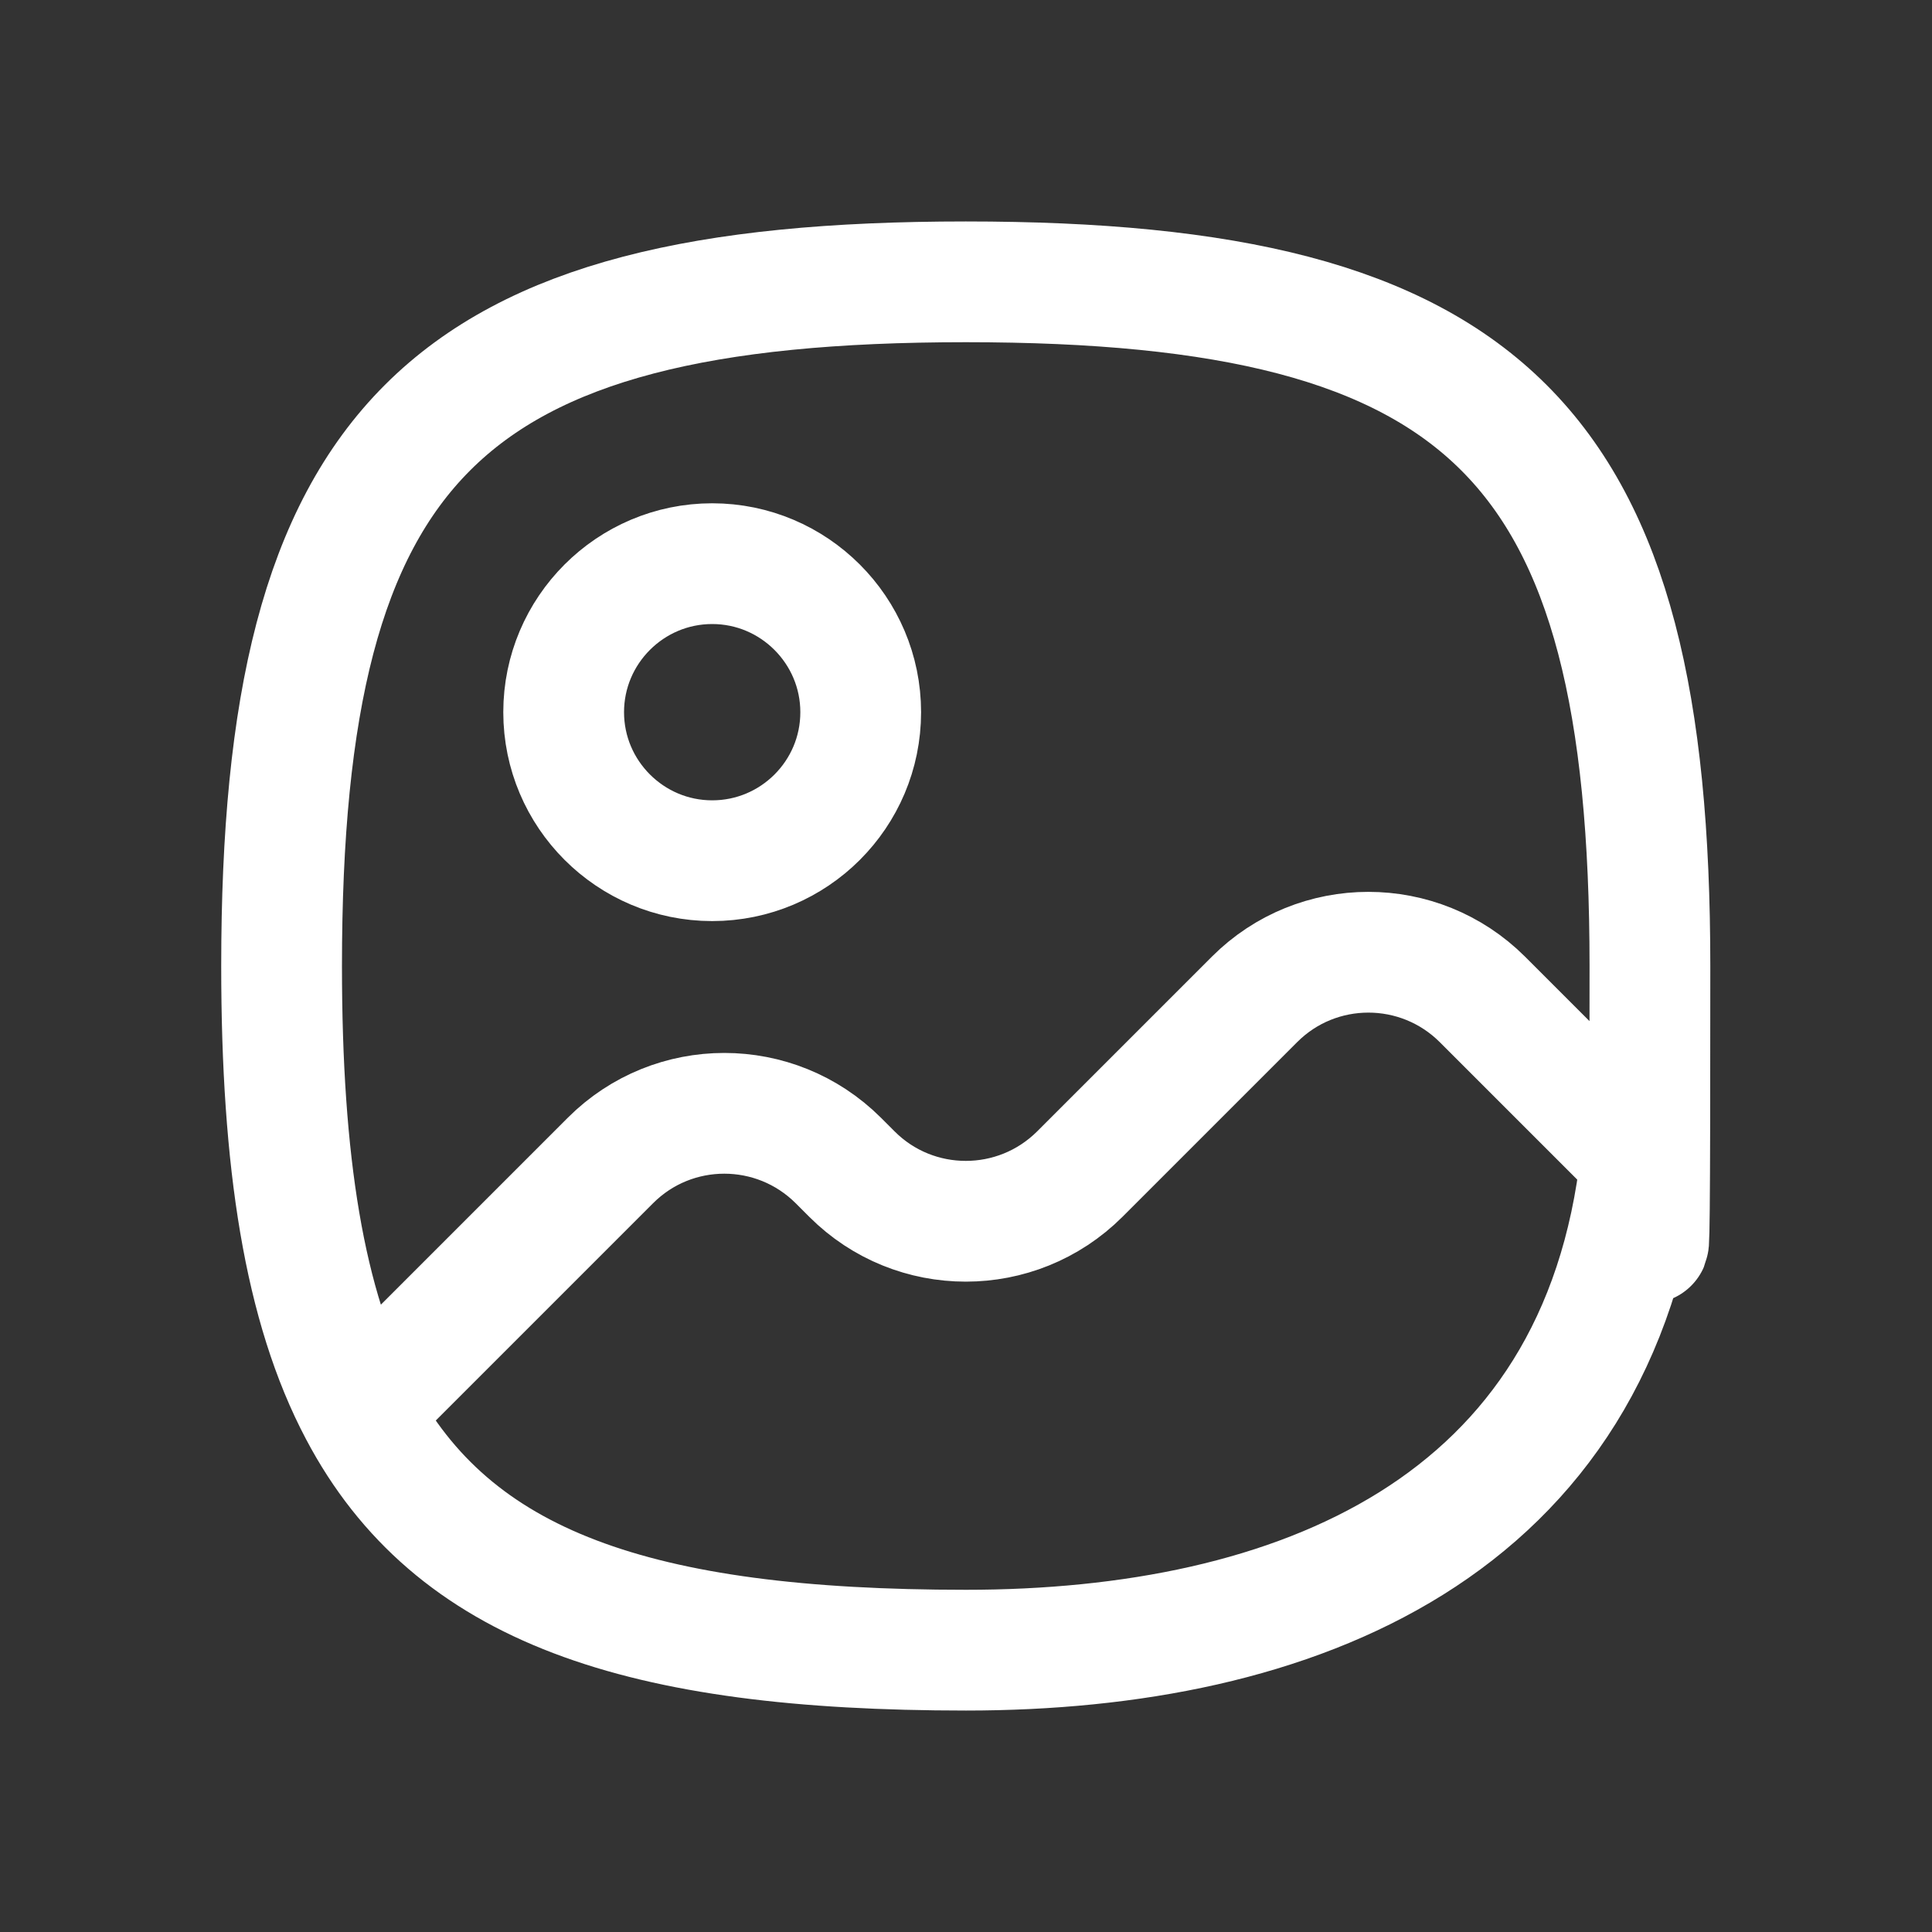 <?xml version="1.0" encoding="UTF-8"?>
<svg xmlns="http://www.w3.org/2000/svg" version="1.1" viewBox="0 0 800 800">
  <rect x="0" y="0" width="800" height="800" fill="#333333" stroke="none"/>
  <defs>
    <style>
      .cls-1 {
        fill: none;
        stroke: #fff;
        stroke-linecap: round;
        stroke-linejoin: round;
        stroke-width: 50px;
      }
    </style>
  </defs>
  <!-- Generator: Adobe Illustrator 28.6.0, SVG Export Plug-In . SVG Version: 1.2.0 Build 709)  -->
  <g>
    <g id="Layer_1">
      <path class="cls-1" d="M148.9,584.4c38.5,72.8,115.4,98.9,251.1,98.9s262.7-49.9,279.5-203.8M148.9,584.4c-23-43.4-32.3-103.4-32.3-184.4,0-216.7,66.7-283.3,283.3-283.3s283.3,66.7,283.3,283.3-1.2,55.6-3.8,79.5M148.9,584.4l103.9-103.9c26-26,68.2-26,94.3,0l5.7,5.7c26,26,68.2,26,94.3,0l72.4-72.4c26-26,68.2-26,94.3,0l65.7,65.7M356.4,294.9c0,34-27.6,61.5-61.5,61.5s-61.5-27.6-61.5-61.5,27.6-61.5,61.5-61.5,61.5,27.6,61.5,61.5Z"/>
    </g>
  </g>
</svg>